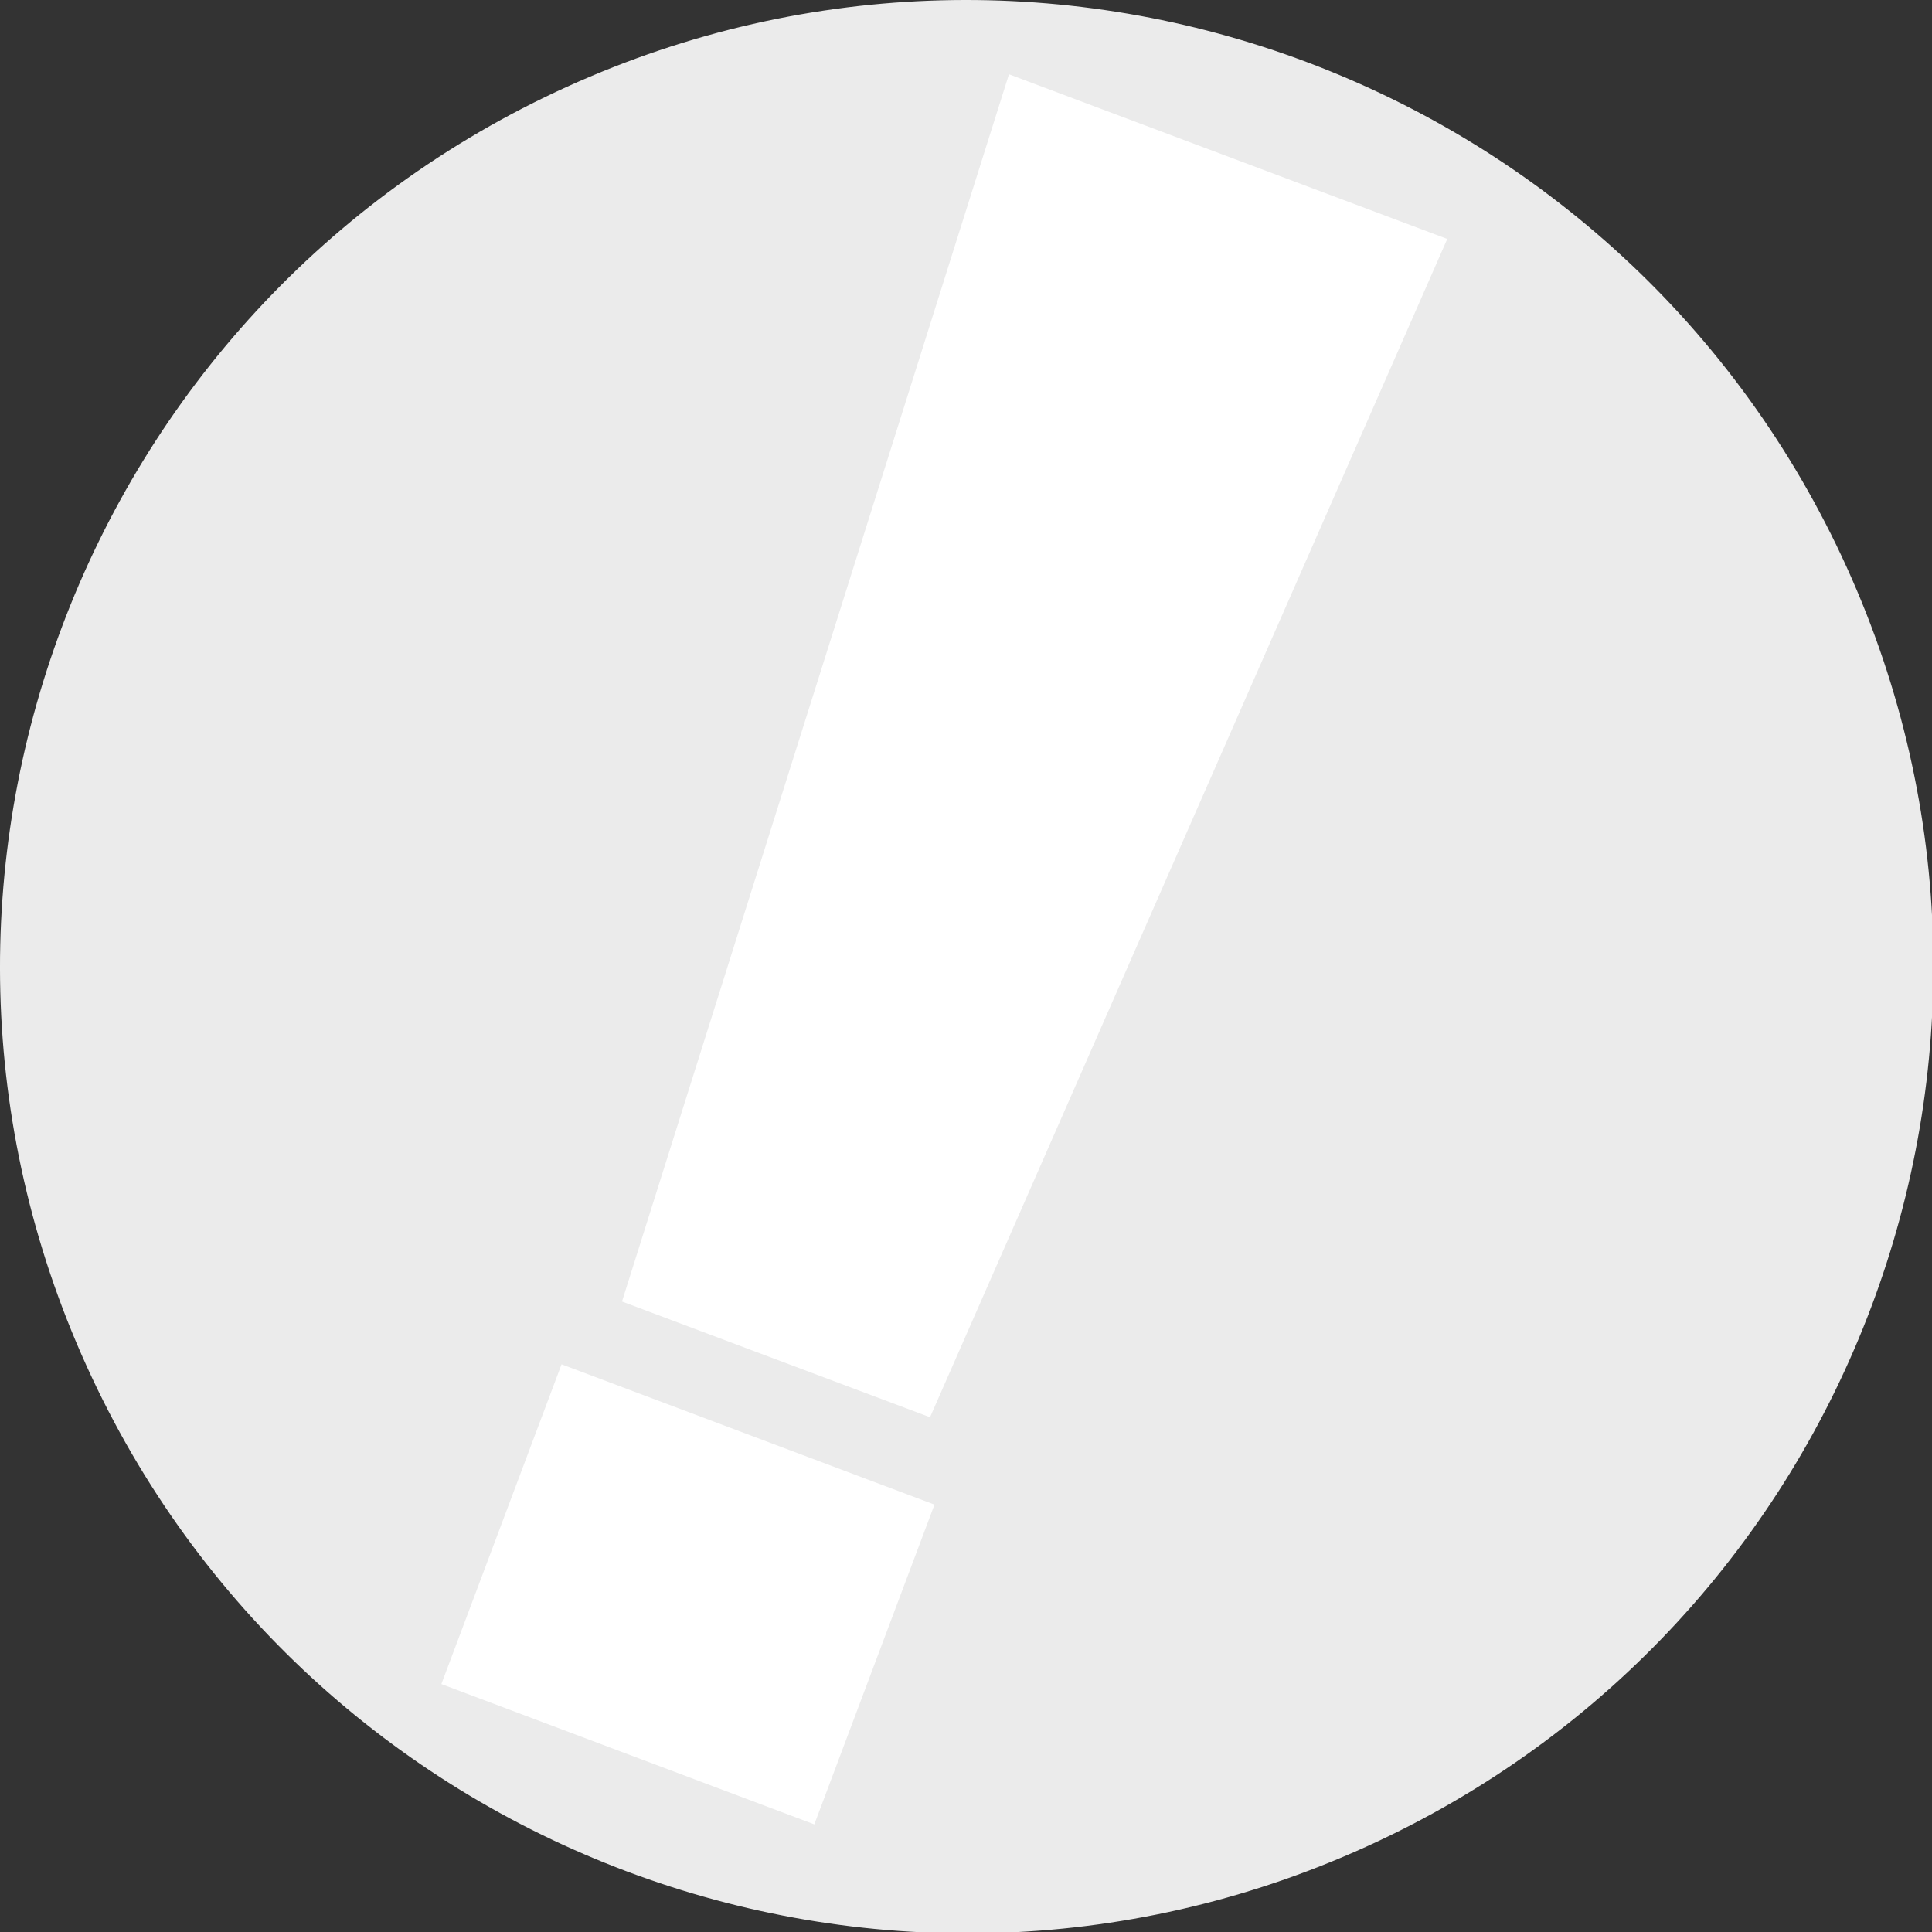 <?xml version="1.0" encoding="UTF-8" standalone="no"?>
<svg
   width="100"
   height="100"
   viewBox="0 0 75 75"
   version="1.2"
   id="svg44"
   sodipodi:docname="記号！.svg"
   inkscape:version="1.1.1 (3bf5ae0d25, 2021-09-20)"
   xmlns:inkscape="http://www.inkscape.org/namespaces/inkscape"
   xmlns:sodipodi="http://sodipodi.sourceforge.net/DTD/sodipodi-0.dtd"
   xmlns="http://www.w3.org/2000/svg"
   xmlns:svg="http://www.w3.org/2000/svg">
  <rect x="0" y="0" width="75" height="75" fill="#333333" stroke="none"/>
  <sodipodi:namedview
     id="namedview46"
     pagecolor="#aaaaaa"
     bordercolor="#666666"
     borderopacity="1.0"
     inkscape:pageshadow="2"
     inkscape:pageopacity="0"
     inkscape:pagecheckerboard="0"
     inkscape:document-units="px"
     showgrid="false"
     inkscape:snap-bbox="true"
     inkscape:bbox-paths="true"
     inkscape:bbox-nodes="true"
     inkscape:snap-bbox-edge-midpoints="true"
     inkscape:snap-bbox-midpoints="true"
     inkscape:snap-nodes="true"
     inkscape:object-paths="true"
     inkscape:snap-intersection-paths="true"
     inkscape:snap-smooth-nodes="true"
     inkscape:snap-midpoints="true"
     inkscape:snap-object-midpoints="true"
     inkscape:snap-center="true"
     inkscape:snap-text-baseline="true"
     inkscape:snap-page="true"
     units="px"
     fit-margin-top="0"
     fit-margin-left="0"
     fit-margin-right="0"
     fit-margin-bottom="0"
     inkscape:zoom="1.05"
     inkscape:cx="49.52381"
     inkscape:cy="50"
     inkscape:window-width="1920"
     inkscape:window-height="1057"
     inkscape:window-x="-8"
     inkscape:window-y="-8"
     inkscape:window-maximized="1"
     inkscape:current-layer="svg44" />
  <defs
     id="defs25">
    <g
       id="g8">
      <symbol
         overflow="visible"
         id="glyph0-0">
        <path
           style="stroke:none"
           d="m 16.844,6.328 31.672,-84.25 67.406,25.344 -31.672,84.25 z m 2.906,-1.312 63.188,23.75 30.078,-80.031 -63.188,-23.75 z m 0,0"
           id="path2" />
      </symbol>
      <symbol
         overflow="visible"
         id="glyph0-1">
        <path
           style="stroke:none"
           d="m 74.016,-93.797 -34.5,78.594 -20.547,-7.719 25.812,-81.859 z M 39.812,-9.375 31.797,11.953 6.922,2.594 14.938,-18.734 Z m 0,0"
           id="path5" />
      </symbol>
    </g>
    <clipPath
       id="clip1">
      <path
         d="M 65,83 H 195 V 213 H 65 Z m 0,0"
         id="path10" />
    </clipPath>
    <clipPath
       id="clip2">
      <path
         d="M 91.699,63.762 214.254,109.828 168.188,232.387 45.633,186.32 Z m 0,0"
         id="path13" />
    </clipPath>
    <clipPath
       id="clip3">
      <path
         d="m 92,88 h 70 V 207 H 92 Z m 0,0"
         id="path16" />
    </clipPath>
    <clipPath
       id="clip4">
      <path
         d="M 114.328,1.82 230.703,45.562 138.23,291.578 21.855,247.836 Z m 0,0"
         id="path19" />
    </clipPath>
    <clipPath
       id="clip5">
      <path
         d="M 114.328,1.82 230.703,45.562 138.23,291.578 21.855,247.836 Z m 0,0"
         id="path22" />
    </clipPath>
  </defs>
  <g
     id="g893"
     inkscape:label="記号"
     transform="scale(0.582)"
     inkscape:export-filename="D:\OneDrive\デスクトップ\記号！.png"
     inkscape:export-xdpi="96"
     inkscape:export-ydpi="96">
    <path
       style="clip-rule:nonzero;fill:#ebebeb;fill-opacity:1;fill-rule:nonzero;stroke:none;stroke-width:1"
       d="M 123.185,37.85 C 137.892,70.272 123.533,108.479 91.111,123.185 58.689,137.892 20.482,123.533 5.775,91.112 -8.936,58.686 5.427,20.48 37.849,5.773 70.271,-8.934 108.478,5.429 123.185,37.85 Z m 0,0"
       id="path27" />
    <path
       style="clip-rule:nonzero;fill:#ffffff;fill-opacity:1;stroke:none"
       d="m 96.534,15.938 -34.5,78.594 -20.547,-7.719 25.812,-81.859 z m -34.203,84.422 -8.016,21.328 -24.875,-9.359 8.016,-21.328 z m 0,0"
       id="path884" />
  </g>
</svg>
